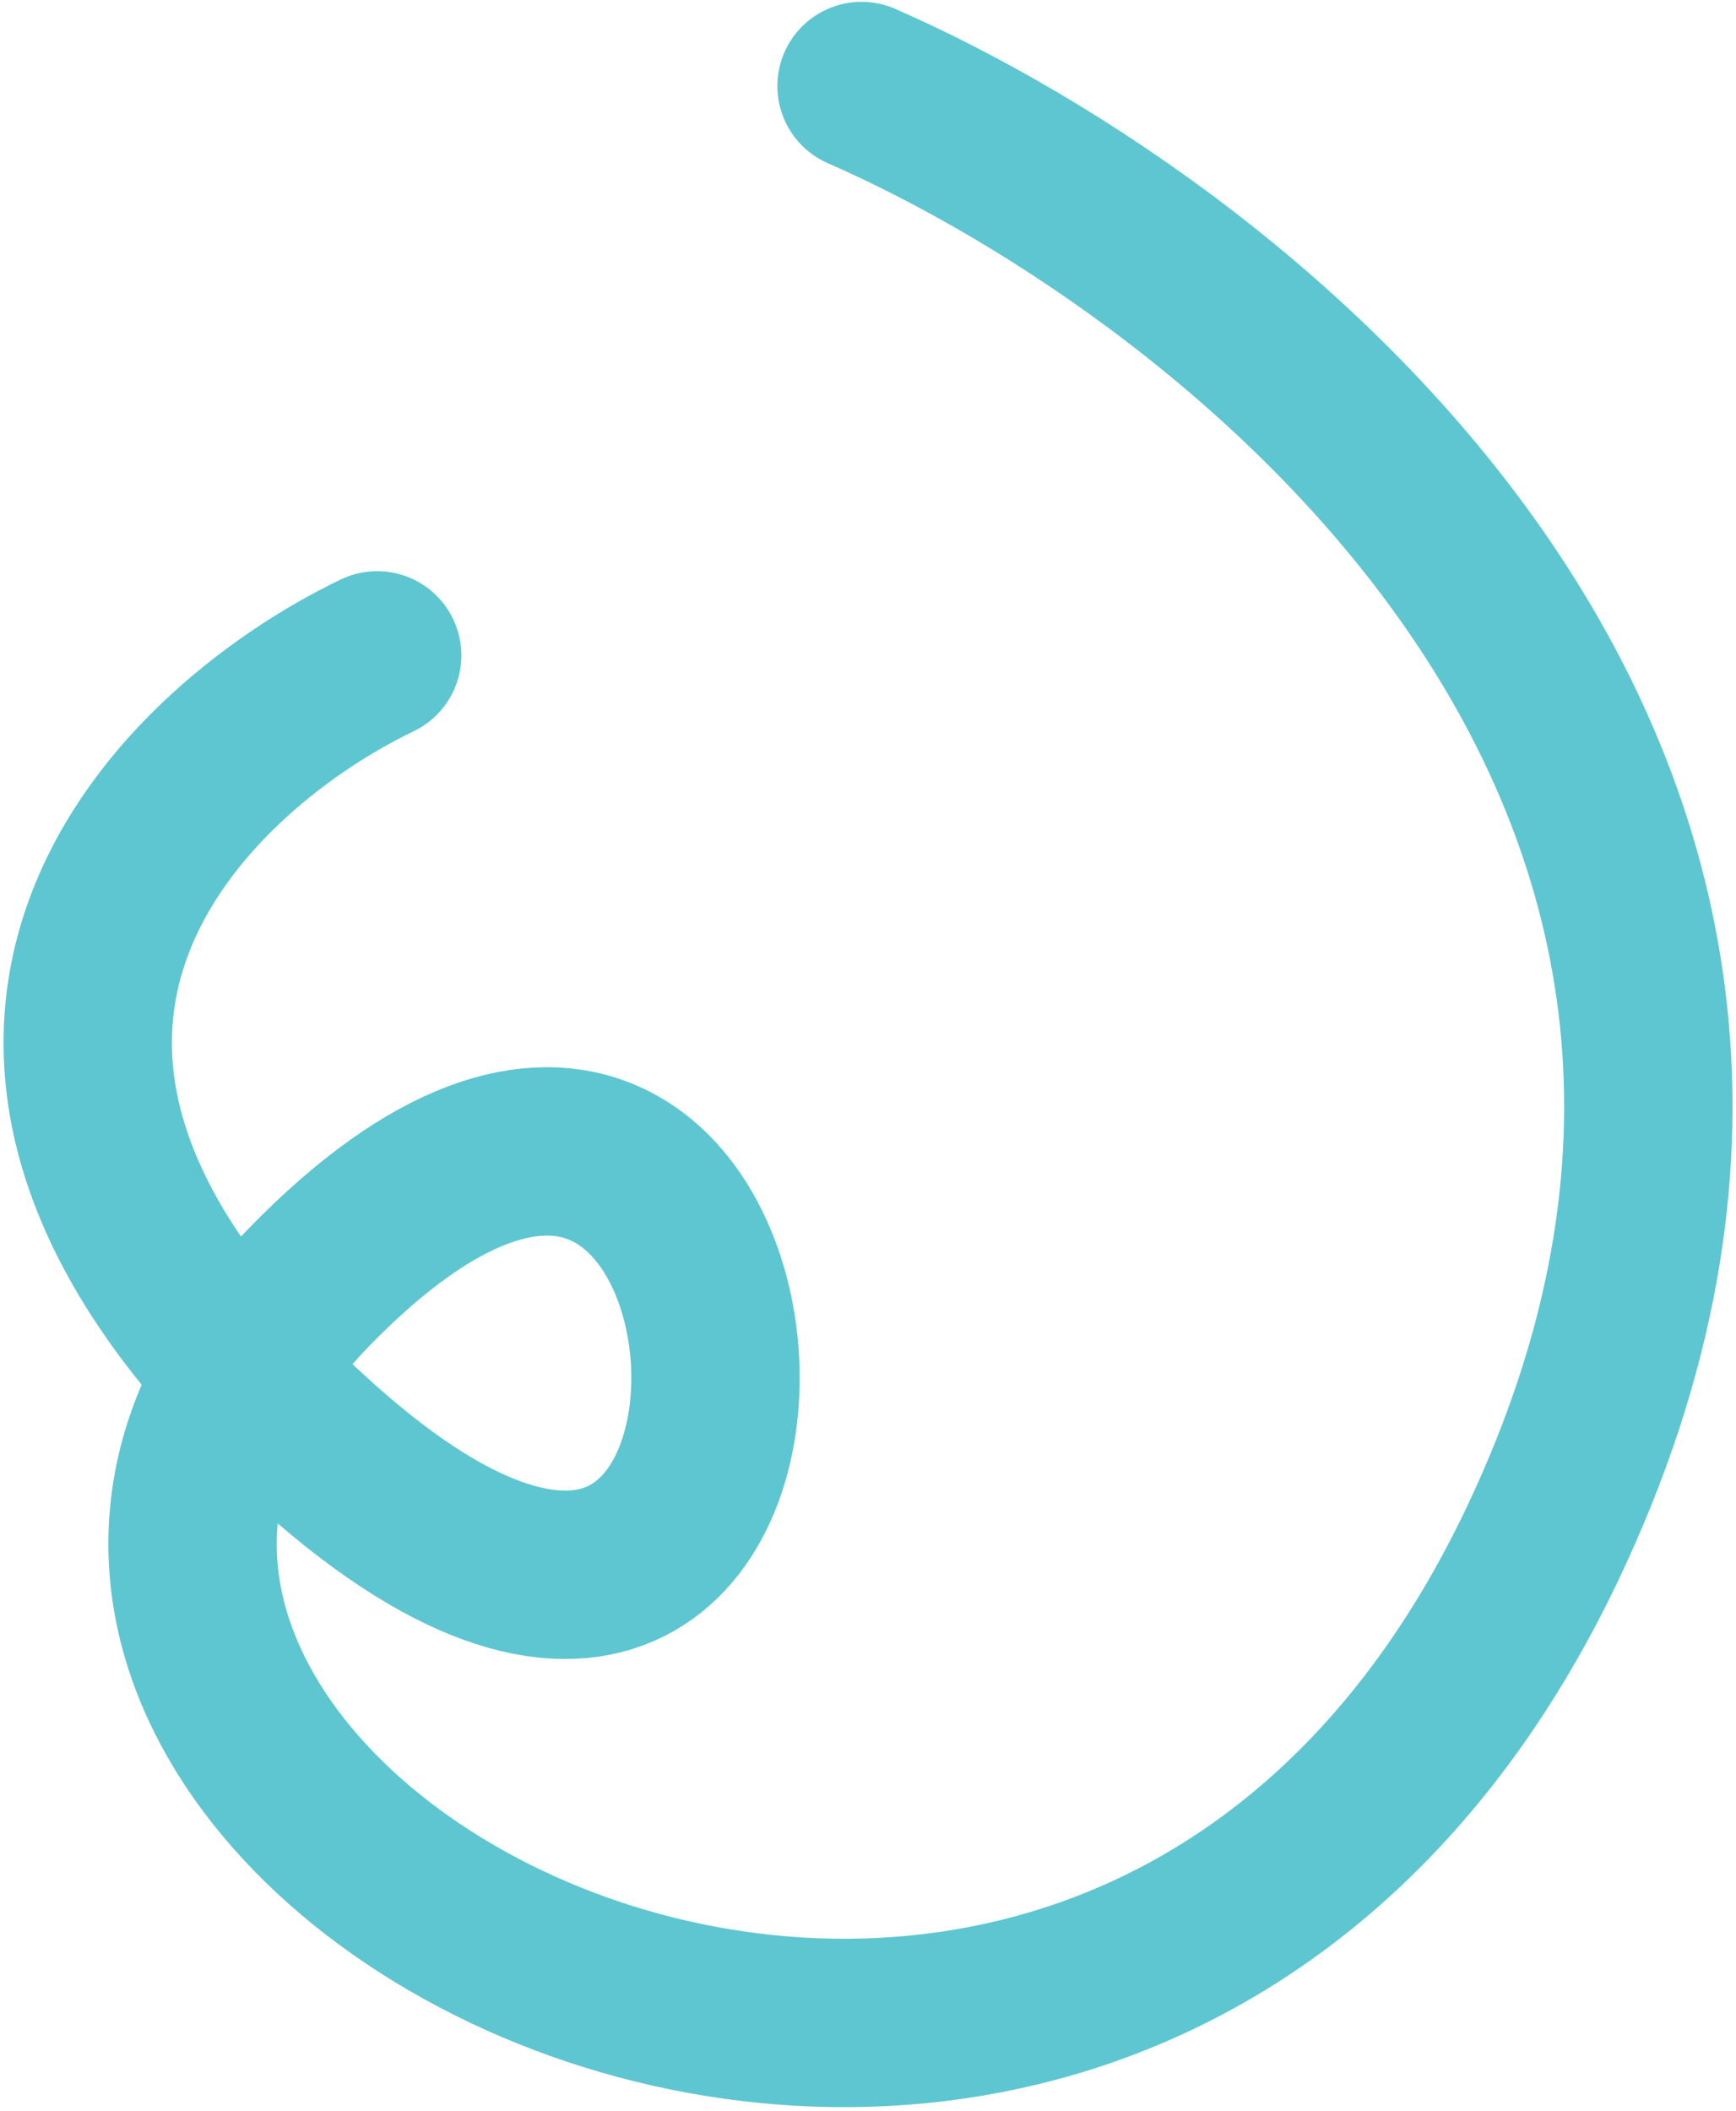 <svg xmlns="http://www.w3.org/2000/svg" width="464" height="564" viewBox="0 0 464 564" fill="none"><path d="M100.812 175.112C45.919 201.514 -33.929 280.914 85.817 387.291C235.5 520.263 217.956 204.752 82.587 343.934C-52.782 483.117 289.893 669.272 412.18 412.698C510.009 207.438 331.673 67.369 230.275 22.992" stroke="#5EC6D1" stroke-width="45" stroke-linecap="round" stroke-linejoin="round"></path></svg>